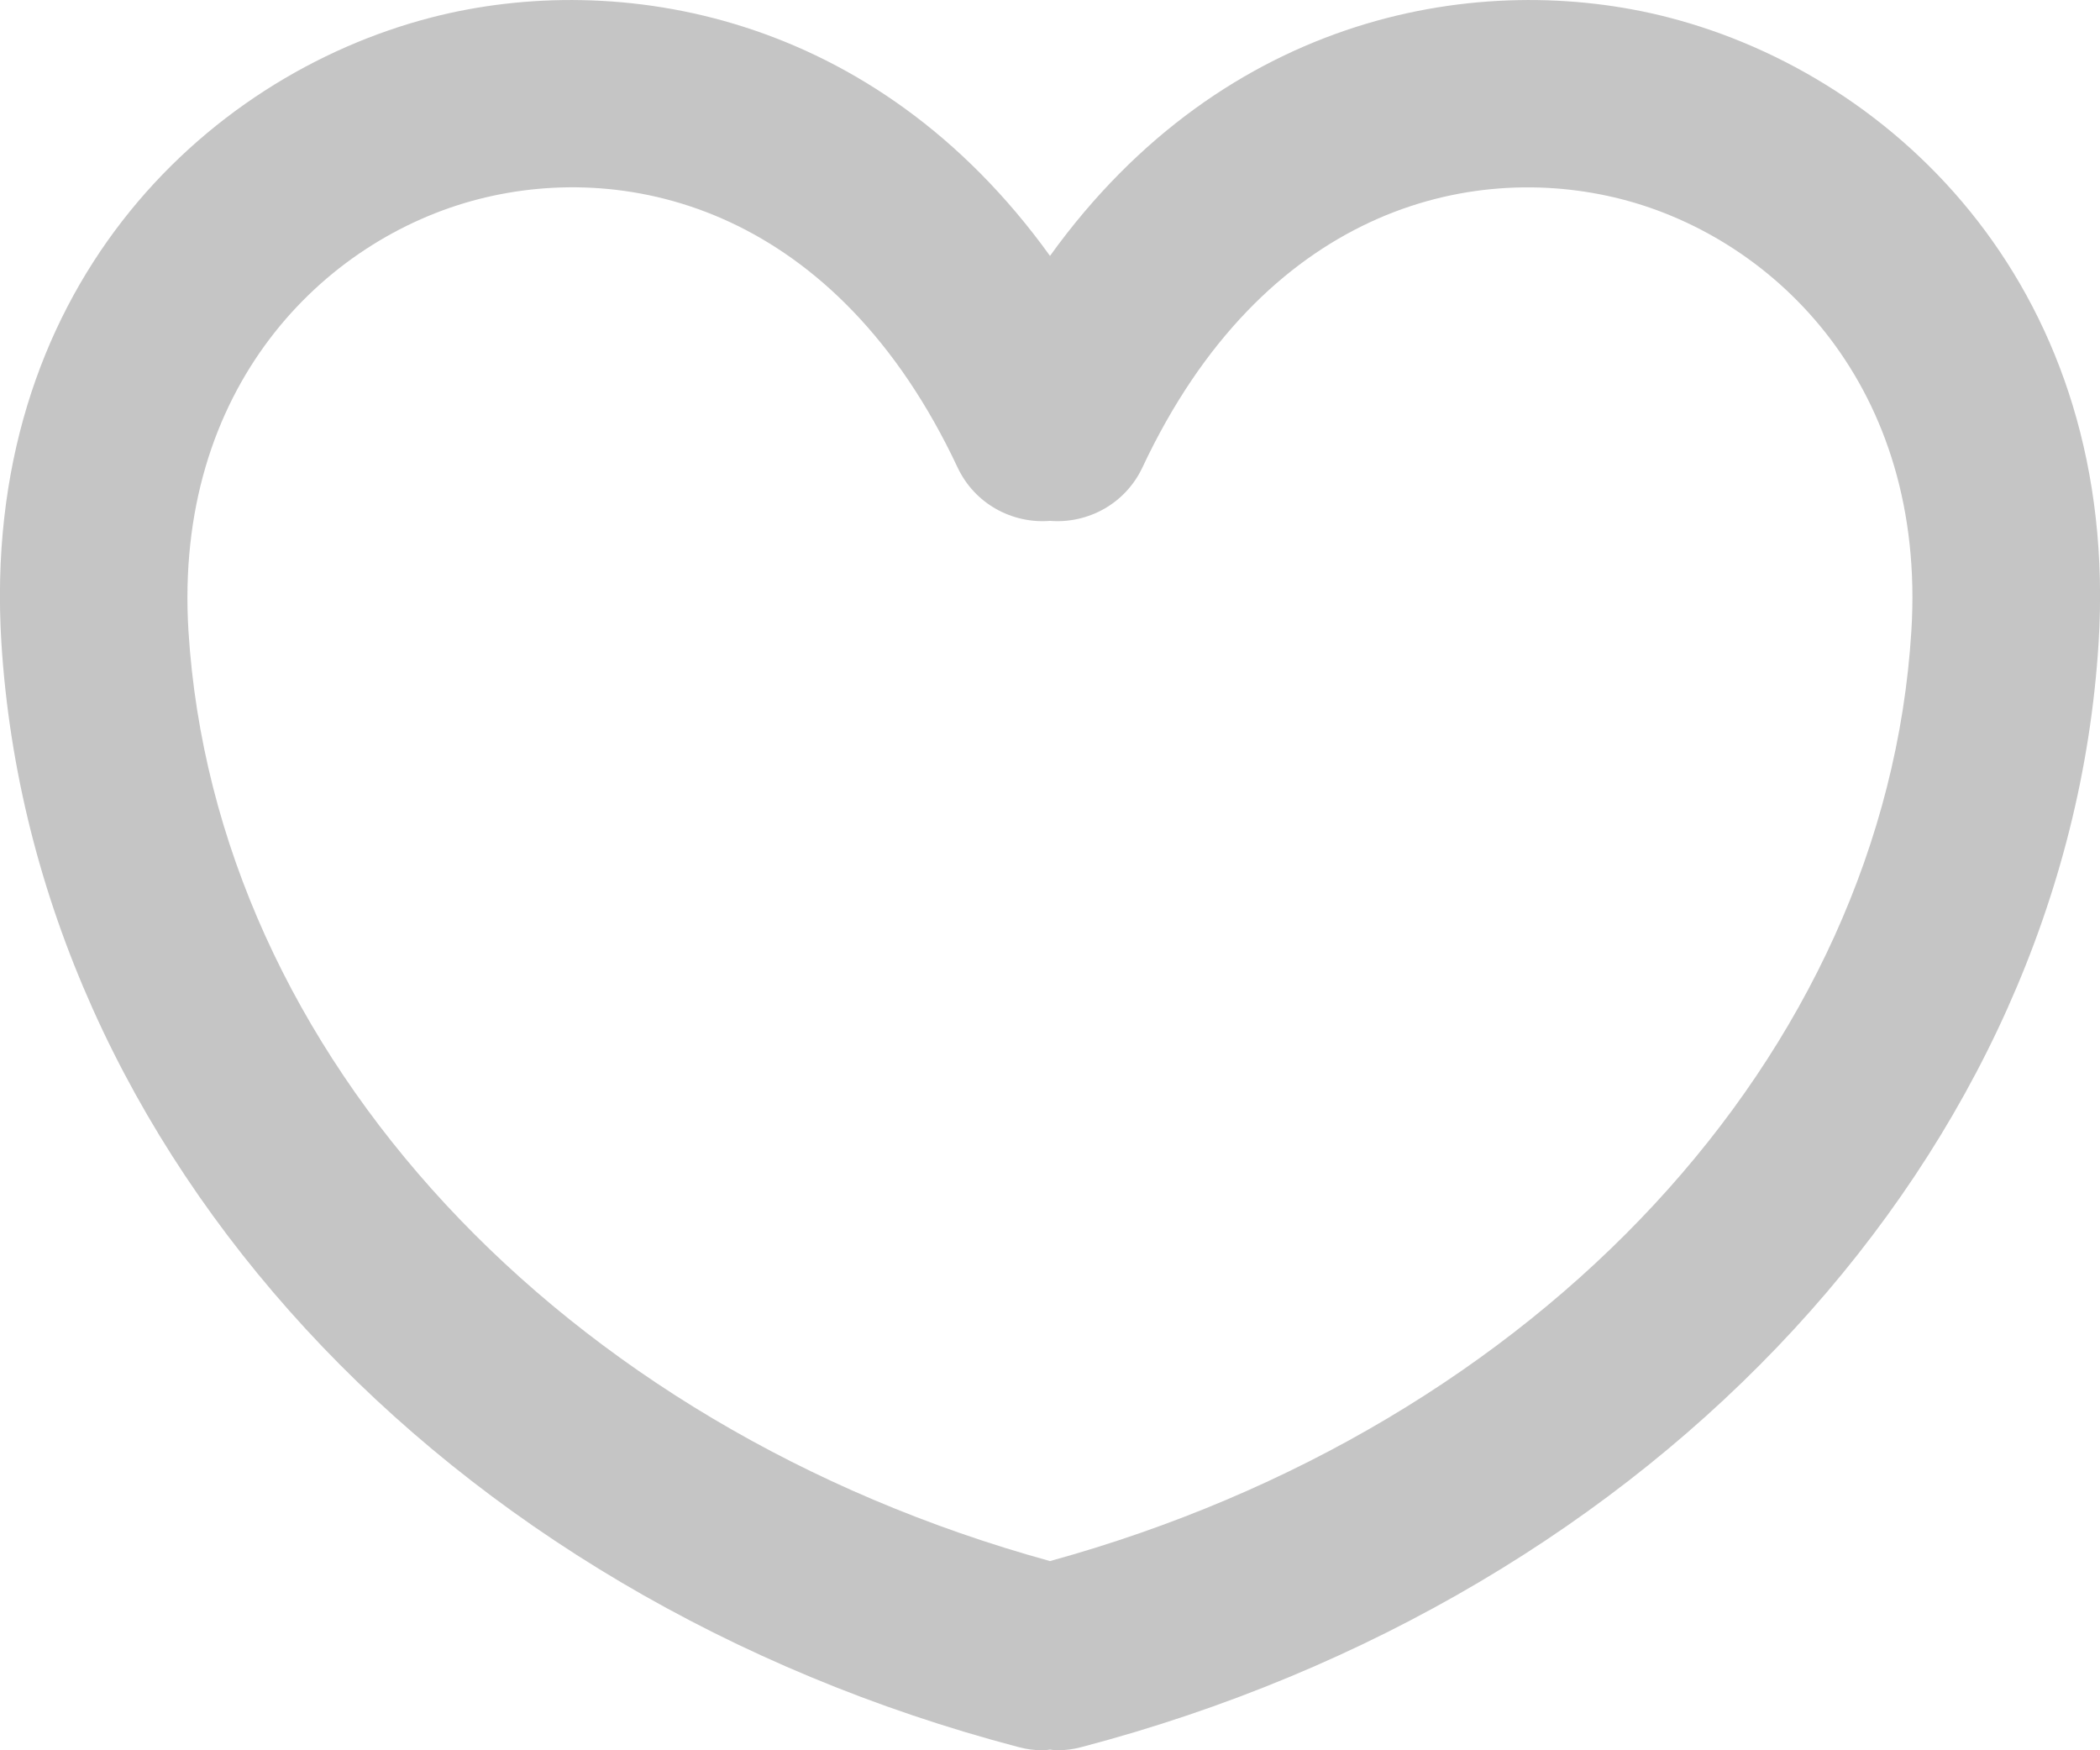 <svg xmlns="http://www.w3.org/2000/svg" width="12" height="10" viewBox="0 0 12 10" fill="none">
  <path d="M9.532 0.099C8.473 -0.173 7.006 0.065 6 1.462C4.994 0.065 3.527 -0.173 2.468 0.099C1.154 0.437 -0.116 1.672 0.008 3.673C0.19 6.58 2.526 9.116 5.821 9.982C5.866 9.994 5.912 10 5.957 10C5.972 10 5.986 9.998 6 9.996C6.014 9.998 6.028 10 6.043 10C6.088 10 6.134 9.994 6.179 9.982C9.474 9.116 11.81 6.58 11.992 3.673C12.116 1.673 10.846 0.437 9.532 0.099ZM10.922 3.606C10.772 6.024 8.798 8.148 6 8.919C3.202 8.148 1.228 6.024 1.077 3.606C0.991 2.217 1.847 1.366 2.734 1.138C3.605 0.914 4.781 1.2 5.472 2.671C5.57 2.879 5.784 2.993 6 2.976C6.216 2.993 6.43 2.879 6.528 2.671C7.219 1.2 8.395 0.915 9.266 1.138C10.153 1.366 11.009 2.217 10.922 3.606Z" fill="#C5C5C5"/>
</svg>